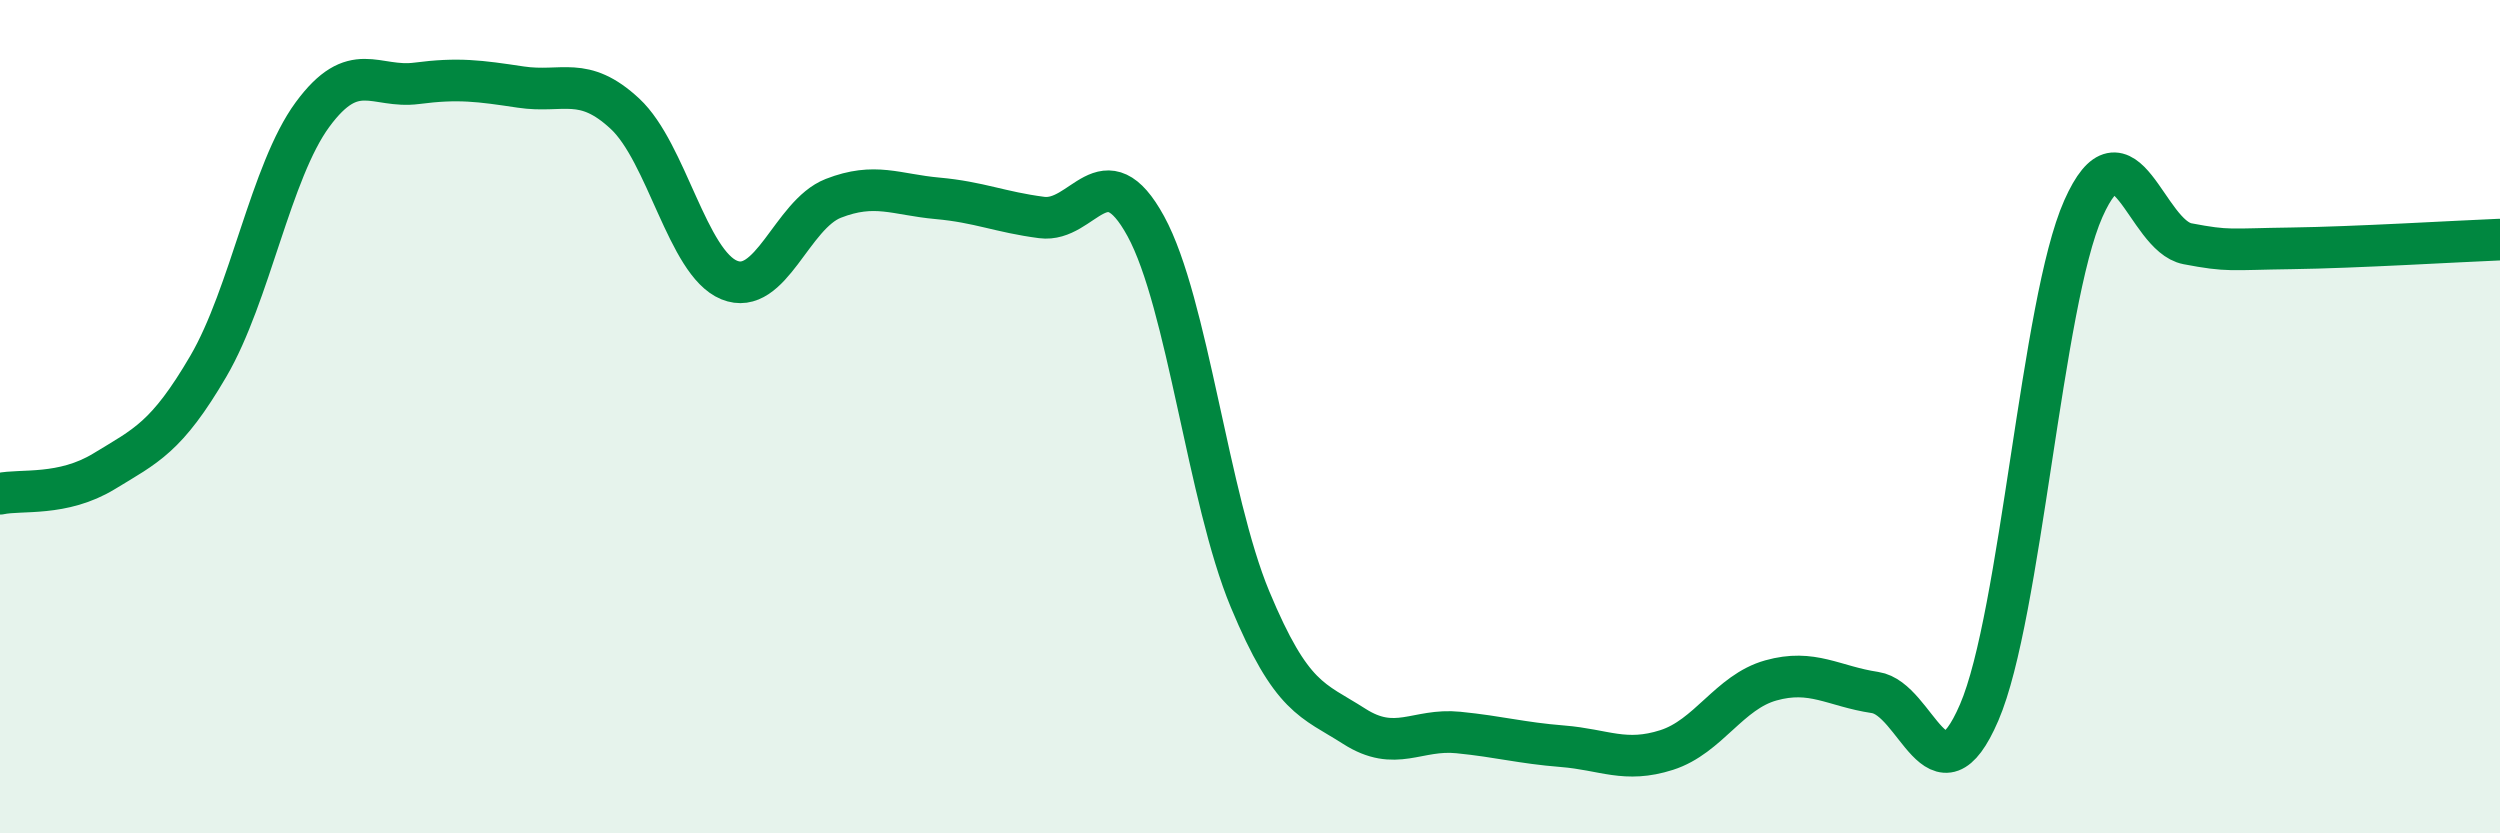 
    <svg width="60" height="20" viewBox="0 0 60 20" xmlns="http://www.w3.org/2000/svg">
      <path
        d="M 0,11.85 C 0.5,11.74 1.5,11.92 2.5,11.31 C 3.5,10.7 4,10.5 5,8.79 C 6,7.08 6.5,4.11 7.5,2.75 C 8.5,1.39 9,2.13 10,2 C 11,1.87 11.5,1.94 12.5,2.09 C 13.5,2.24 14,1.8 15,2.73 C 16,3.66 16.5,6.31 17.5,6.72 C 18.5,7.13 19,5.15 20,4.76 C 21,4.37 21.5,4.67 22.5,4.76 C 23.5,4.85 24,5.09 25,5.22 C 26,5.35 26.5,3.6 27.5,5.43 C 28.5,7.26 29,11.98 30,14.38 C 31,16.78 31.5,16.79 32.5,17.43 C 33.5,18.07 34,17.48 35,17.58 C 36,17.68 36.5,17.83 37.5,17.91 C 38.5,17.99 39,18.32 40,18 C 41,17.68 41.5,16.61 42.5,16.33 C 43.5,16.05 44,16.47 45,16.62 C 46,16.77 46.5,19.42 47.5,17.1 C 48.5,14.78 49,7.26 50,5.01 C 51,2.76 51.5,5.66 52.5,5.85 C 53.5,6.04 53.5,5.98 55,5.96 C 56.5,5.94 59,5.79 60,5.75L60 20L0 20Z"
        fill="#008740"
        opacity="0.1"
        stroke-linecap="round"
        stroke-linejoin="round"
      />
      <path
        d="M 0,11.85 C 0.5,11.74 1.5,11.92 2.5,11.31 C 3.5,10.7 4,10.5 5,8.79 C 6,7.08 6.5,4.11 7.5,2.75 C 8.5,1.39 9,2.13 10,2 C 11,1.87 11.5,1.94 12.5,2.09 C 13.5,2.24 14,1.8 15,2.73 C 16,3.66 16.5,6.31 17.5,6.72 C 18.5,7.13 19,5.15 20,4.76 C 21,4.37 21.5,4.67 22.5,4.76 C 23.5,4.85 24,5.09 25,5.22 C 26,5.35 26.5,3.6 27.5,5.43 C 28.5,7.26 29,11.98 30,14.38 C 31,16.78 31.5,16.79 32.5,17.43 C 33.5,18.07 34,17.48 35,17.58 C 36,17.68 36.5,17.83 37.5,17.91 C 38.5,17.99 39,18.32 40,18 C 41,17.68 41.5,16.61 42.5,16.33 C 43.5,16.05 44,16.47 45,16.62 C 46,16.77 46.5,19.42 47.5,17.1 C 48.5,14.78 49,7.26 50,5.01 C 51,2.76 51.5,5.66 52.5,5.85 C 53.5,6.04 53.5,5.98 55,5.96 C 56.5,5.94 59,5.79 60,5.75"
        stroke="#008740"
        stroke-width="1"
        fill="none"
        stroke-linecap="round"
        stroke-linejoin="round"
      />
    </svg>
  
